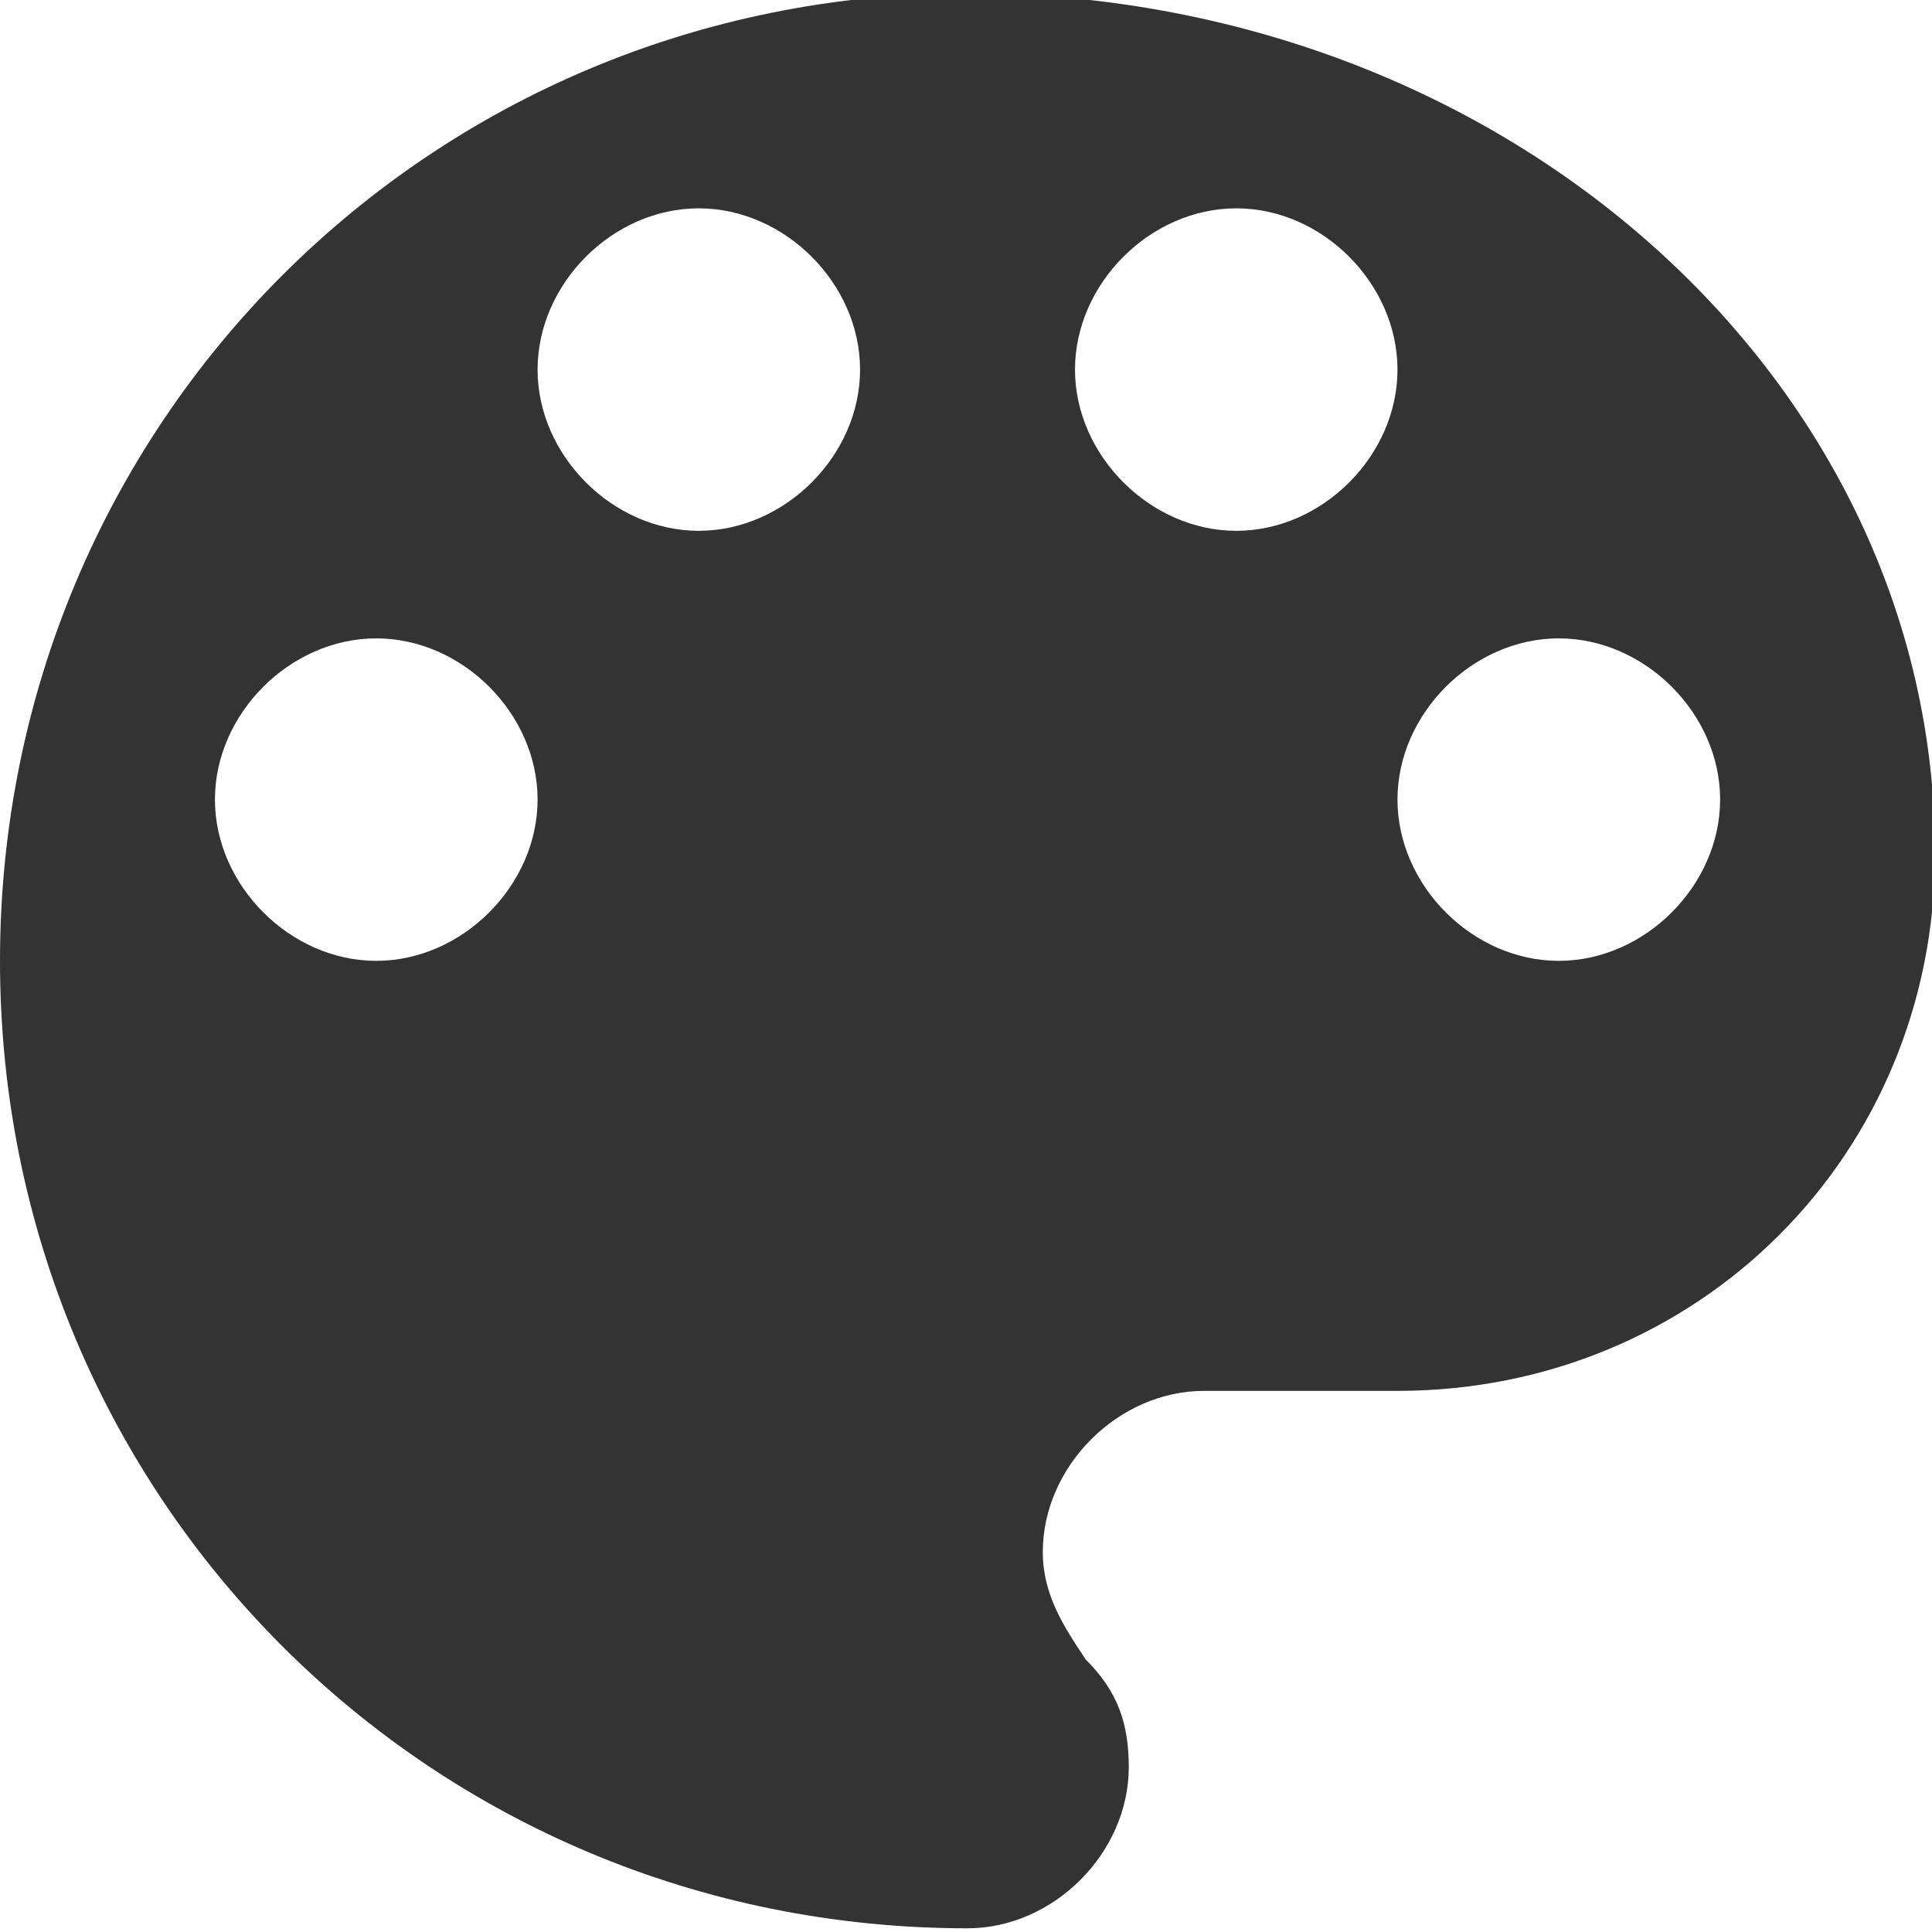 <?xml version="1.0" encoding="utf-8"?>
<!-- Generator: Adobe Illustrator 15.0.0, SVG Export Plug-In . SVG Version: 6.00 Build 0)  -->
<!DOCTYPE svg PUBLIC "-//W3C//DTD SVG 1.1//EN" "http://www.w3.org/Graphics/SVG/1.1/DTD/svg11.dtd">
<svg version="1.1" id="Capa_1" xmlns="http://www.w3.org/2000/svg" xmlns:xlink="http://www.w3.org/1999/xlink" x="0px" y="0px"
	 width="12px" height="12px" viewBox="0 0 12 12" enable-background="new 0 0 12 12" xml:space="preserve">
<g>
	<g id="palette">
		<path fill="#333333" d="M6.009-0.042C2.671-0.042,0,2.629,0,5.968c0,3.338,2.671,6.009,6.009,6.009
			c0.535,0,1.002-0.468,1.002-1.001c0-0.267-0.066-0.468-0.267-0.668C6.61,10.107,6.477,9.907,6.477,9.64
			c0-0.533,0.468-1.001,1.002-1.001H8.68c1.87,0,3.339-1.469,3.339-3.338C12.019,2.362,9.348-0.042,6.009-0.042z M2.337,5.968
			c-0.534,0-1.002-0.468-1.002-1.002s0.468-1.001,1.002-1.001s1.002,0.467,1.002,1.001S2.871,5.968,2.337,5.968z M4.34,3.297
			c-0.534,0-1.001-0.468-1.001-1.001c0-0.535,0.467-1.002,1.001-1.002s1.002,0.467,1.002,1.002C5.342,2.83,4.874,3.297,4.34,3.297z
			 M7.679,3.297c-0.534,0-1.002-0.468-1.002-1.001c0-0.535,0.468-1.002,1.002-1.002S8.68,1.761,8.68,2.296
			C8.68,2.83,8.213,3.297,7.679,3.297z M9.682,5.968C9.147,5.968,8.68,5.5,8.68,4.966s0.468-1.001,1.002-1.001
			s1.002,0.467,1.002,1.001S10.216,5.968,9.682,5.968z"/>
	</g>
</g>
</svg>
